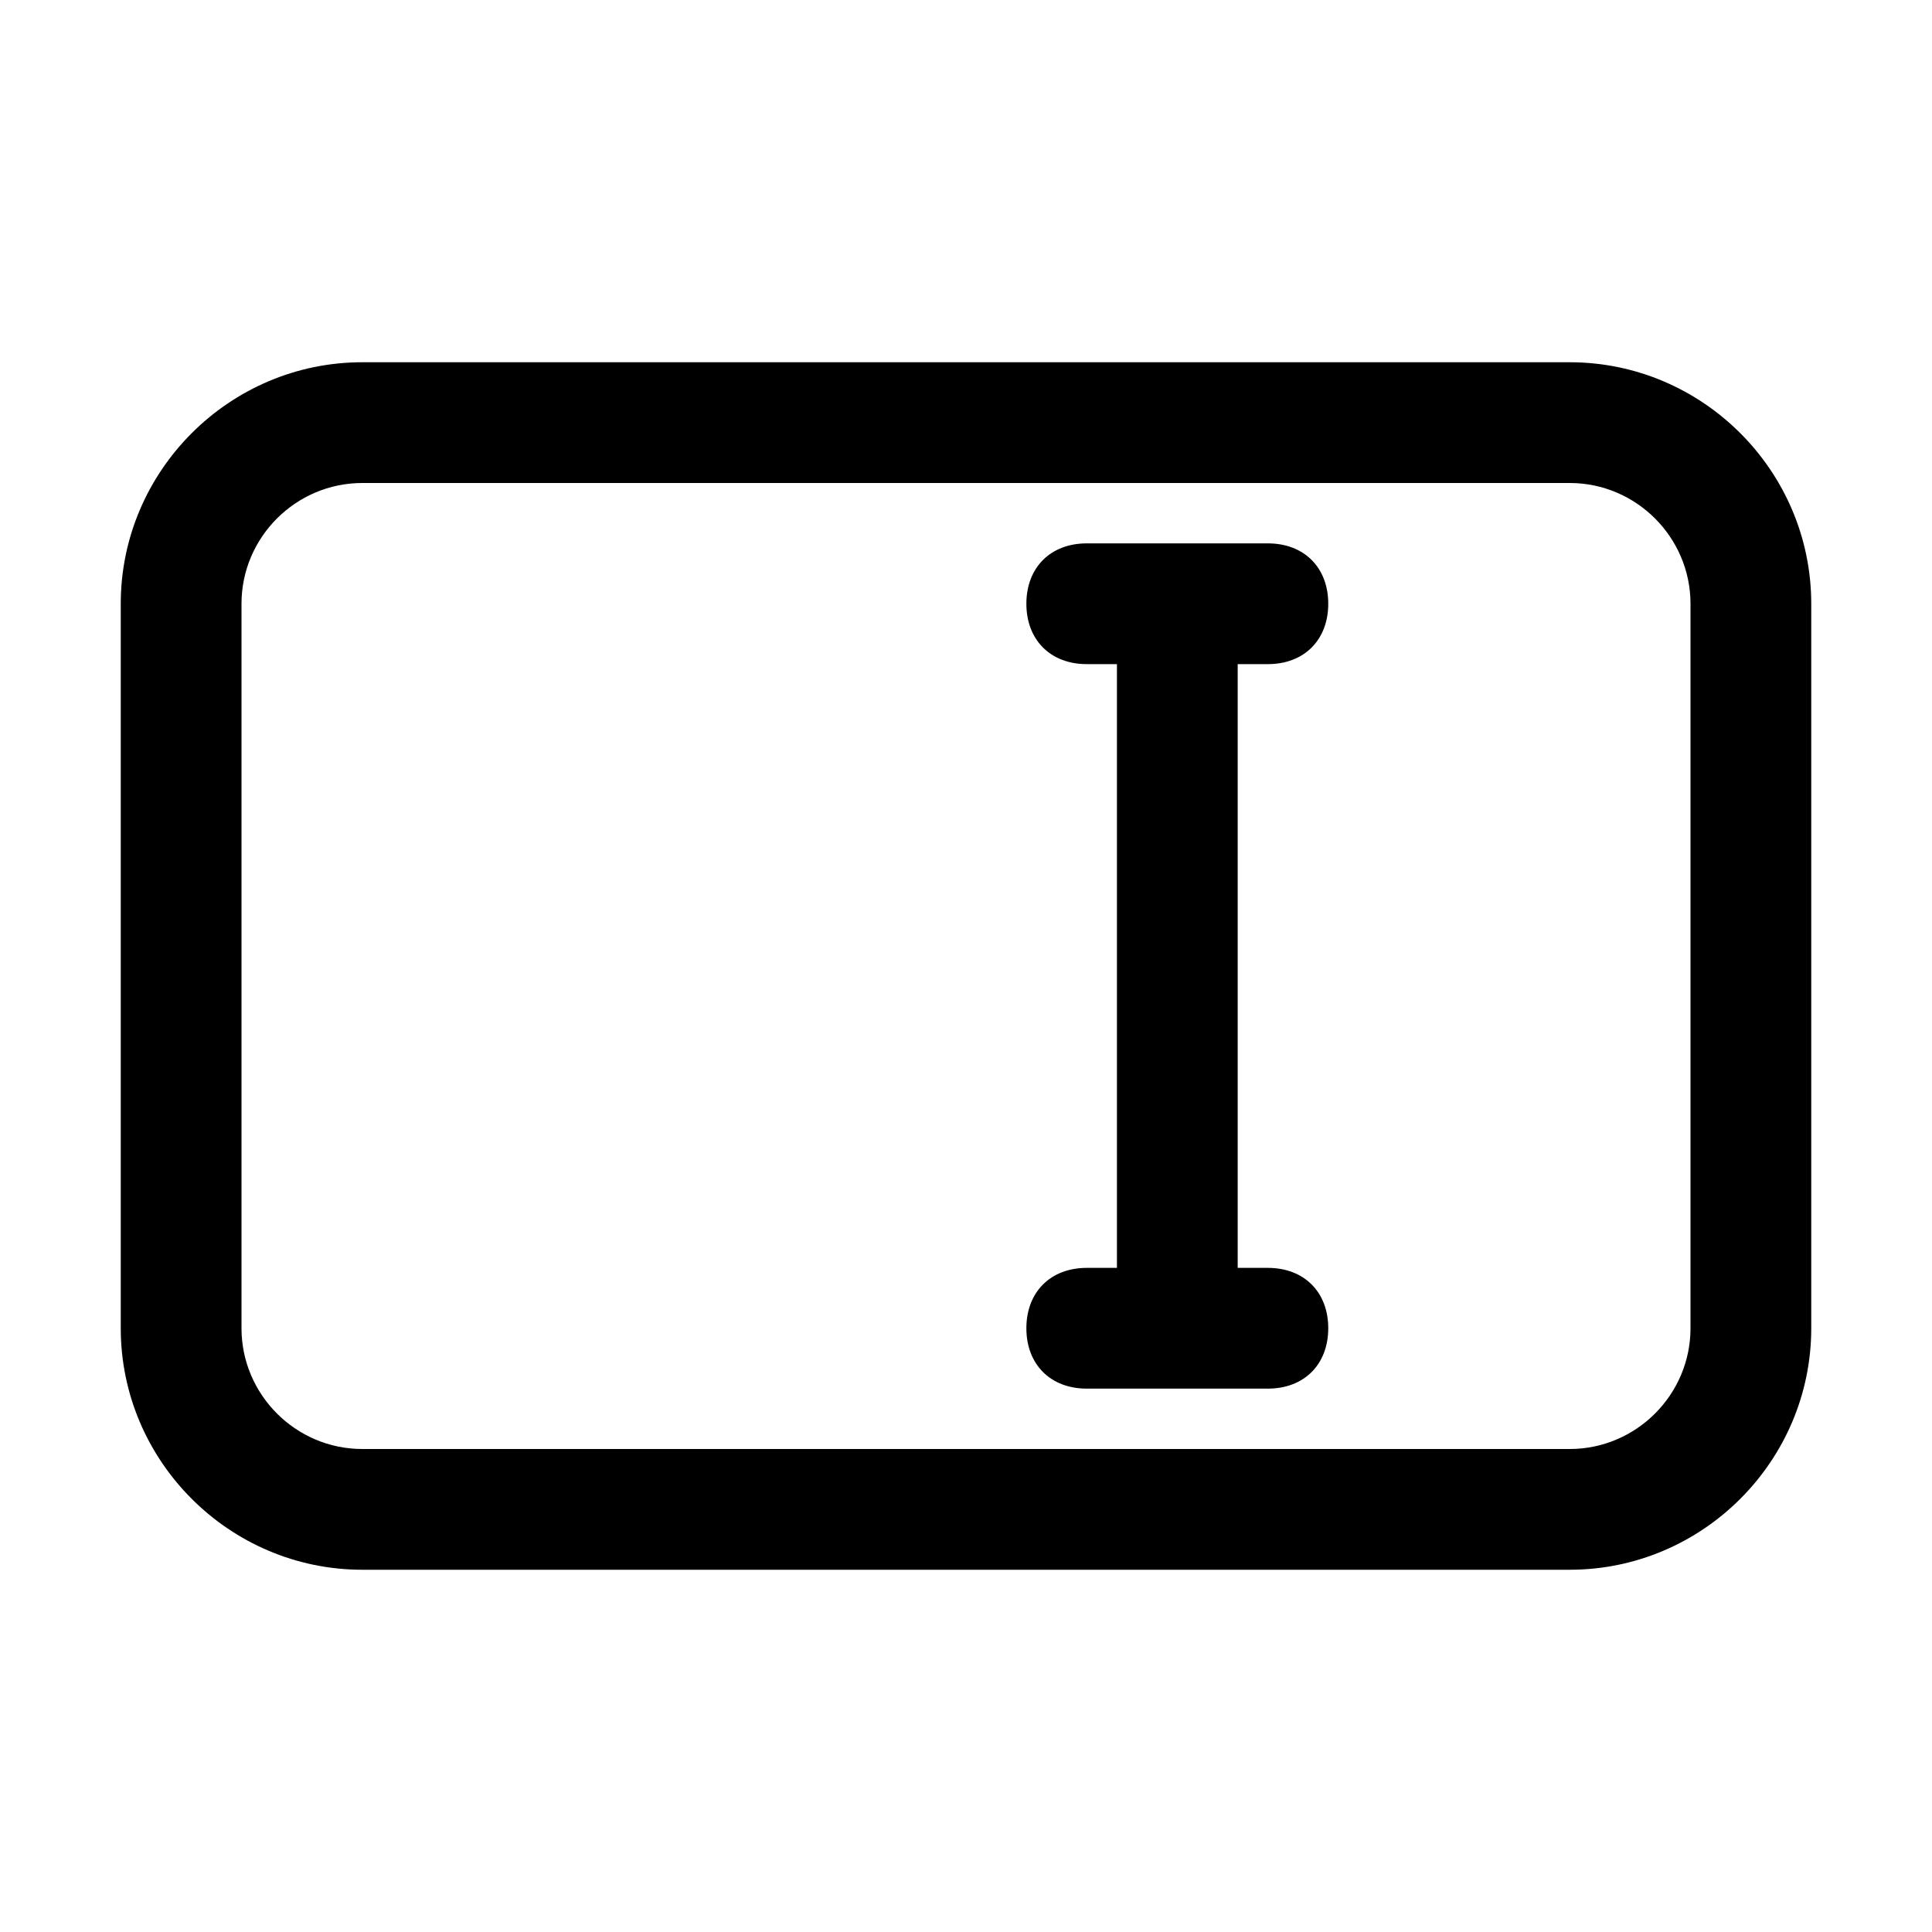 <!-- Generated by weiling.cn -->
<svg version="1.1" xmlns="http://www.w3.org/2000/svg" width="32" height="32" viewBox="0 0 32 32">
<path fill="currentColor" d="M6 8c-1.1 0-2 0.9-2 2v12c0 1.1 0.9 2 2 2h20c1.1 0 2-0.9 2-2v-12c0-1.1-0.9-2-2-2h-20zM2 10c0-2.2 1.8-4 4-4h20c2.2 0 4 1.8 4 4v12c0 2.2-1.8 4-4 4h-20c-2.2 0-4-1.8-4-4v-12zM18 9h3c0.6 0 1 0.4 1 1s-0.4 1-1 1h-0.5v10h0.5c0.6 0 1 0.4 1 1s-0.4 1-1 1h-3c-0.6 0-1-0.4-1-1s0.4-1 1-1h0.5v-10h-0.5c-0.6 0-1-0.4-1-1s0.4-1 1-1z"></path>
</svg>
